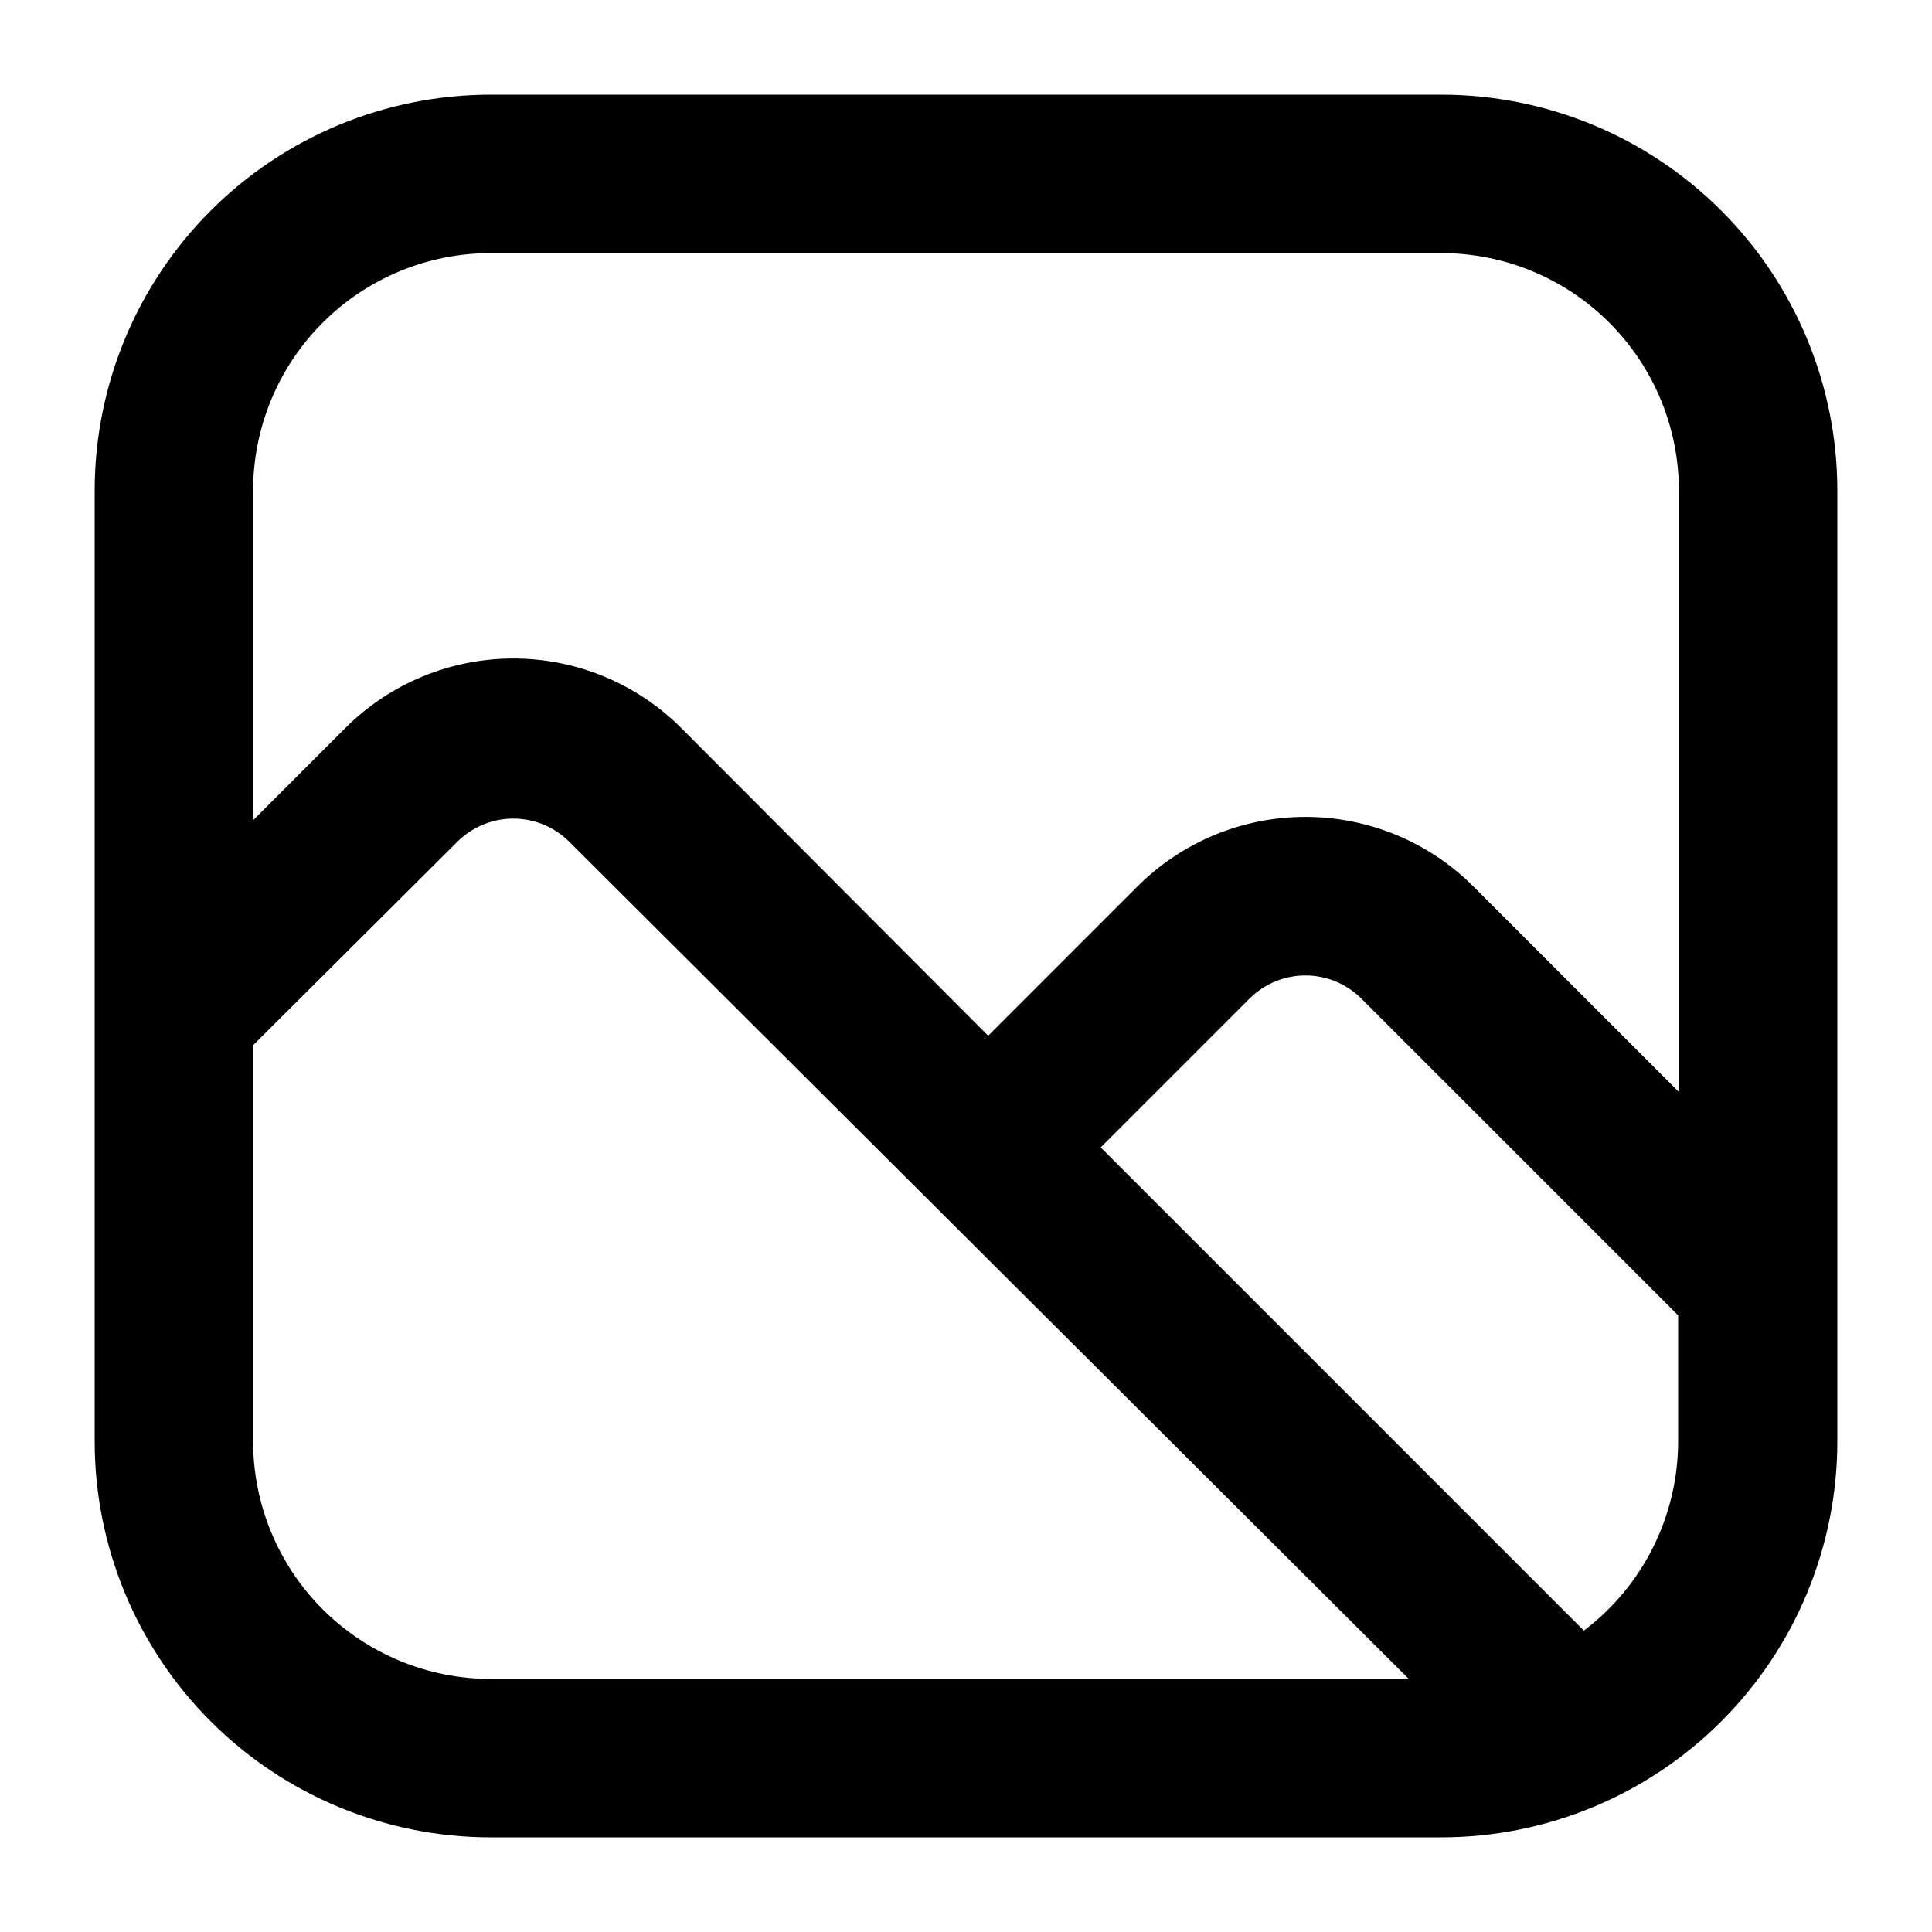 <?xml version="1.0" encoding="UTF-8"?>
<!-- Uploaded to: SVG Repo, www.svgrepo.com, Generator: SVG Repo Mixer Tools -->
<svg fill="#000000" width="800px" height="800px" version="1.1" viewBox="144 144 512 512" xmlns="http://www.w3.org/2000/svg">
 <path d="m525.95 169.09h-251.9c-27.84 0-54.535 11.059-74.219 30.742s-30.742 46.379-30.742 74.219v251.9c0 27.84 11.059 54.535 30.742 74.219 19.684 19.684 46.379 30.742 74.219 30.742h251.9c27.84 0 54.535-11.059 74.219-30.742 19.684-19.684 30.742-46.379 30.742-74.219v-251.9c0-27.84-11.059-54.535-30.742-74.219-19.684-19.684-46.379-30.742-74.219-30.742zm-251.9 41.984h251.9c16.703 0 32.723 6.633 44.531 18.445 11.812 11.809 18.445 27.828 18.445 44.531v159.33l-54.367-54.367c-11.816-11.859-27.867-18.523-44.609-18.523-16.738 0-32.793 6.664-44.609 18.523l-39.465 39.465-81.238-81.449c-11.816-11.859-27.867-18.523-44.609-18.523-16.738 0-32.789 6.664-44.605 18.523l-24.352 24.352v-87.328c0-16.703 6.633-32.723 18.445-44.531 11.809-11.812 27.828-18.445 44.531-18.445zm-62.977 314.88v-104.96l54.16-53.949v-0.004c3.934-3.906 9.254-6.102 14.797-6.102 5.547 0 10.867 2.195 14.801 6.102l222.52 221.89h-243.3c-16.703 0-32.723-6.633-44.531-18.445-11.812-11.809-18.445-27.828-18.445-44.531zm352.67 50.172-128.05-128.05 39.465-39.465h-0.004c3.934-3.91 9.254-6.106 14.801-6.106s10.867 2.195 14.801 6.106l83.969 83.969v33.375c-0.02 19.715-9.262 38.281-24.98 50.172z"/>
</svg>